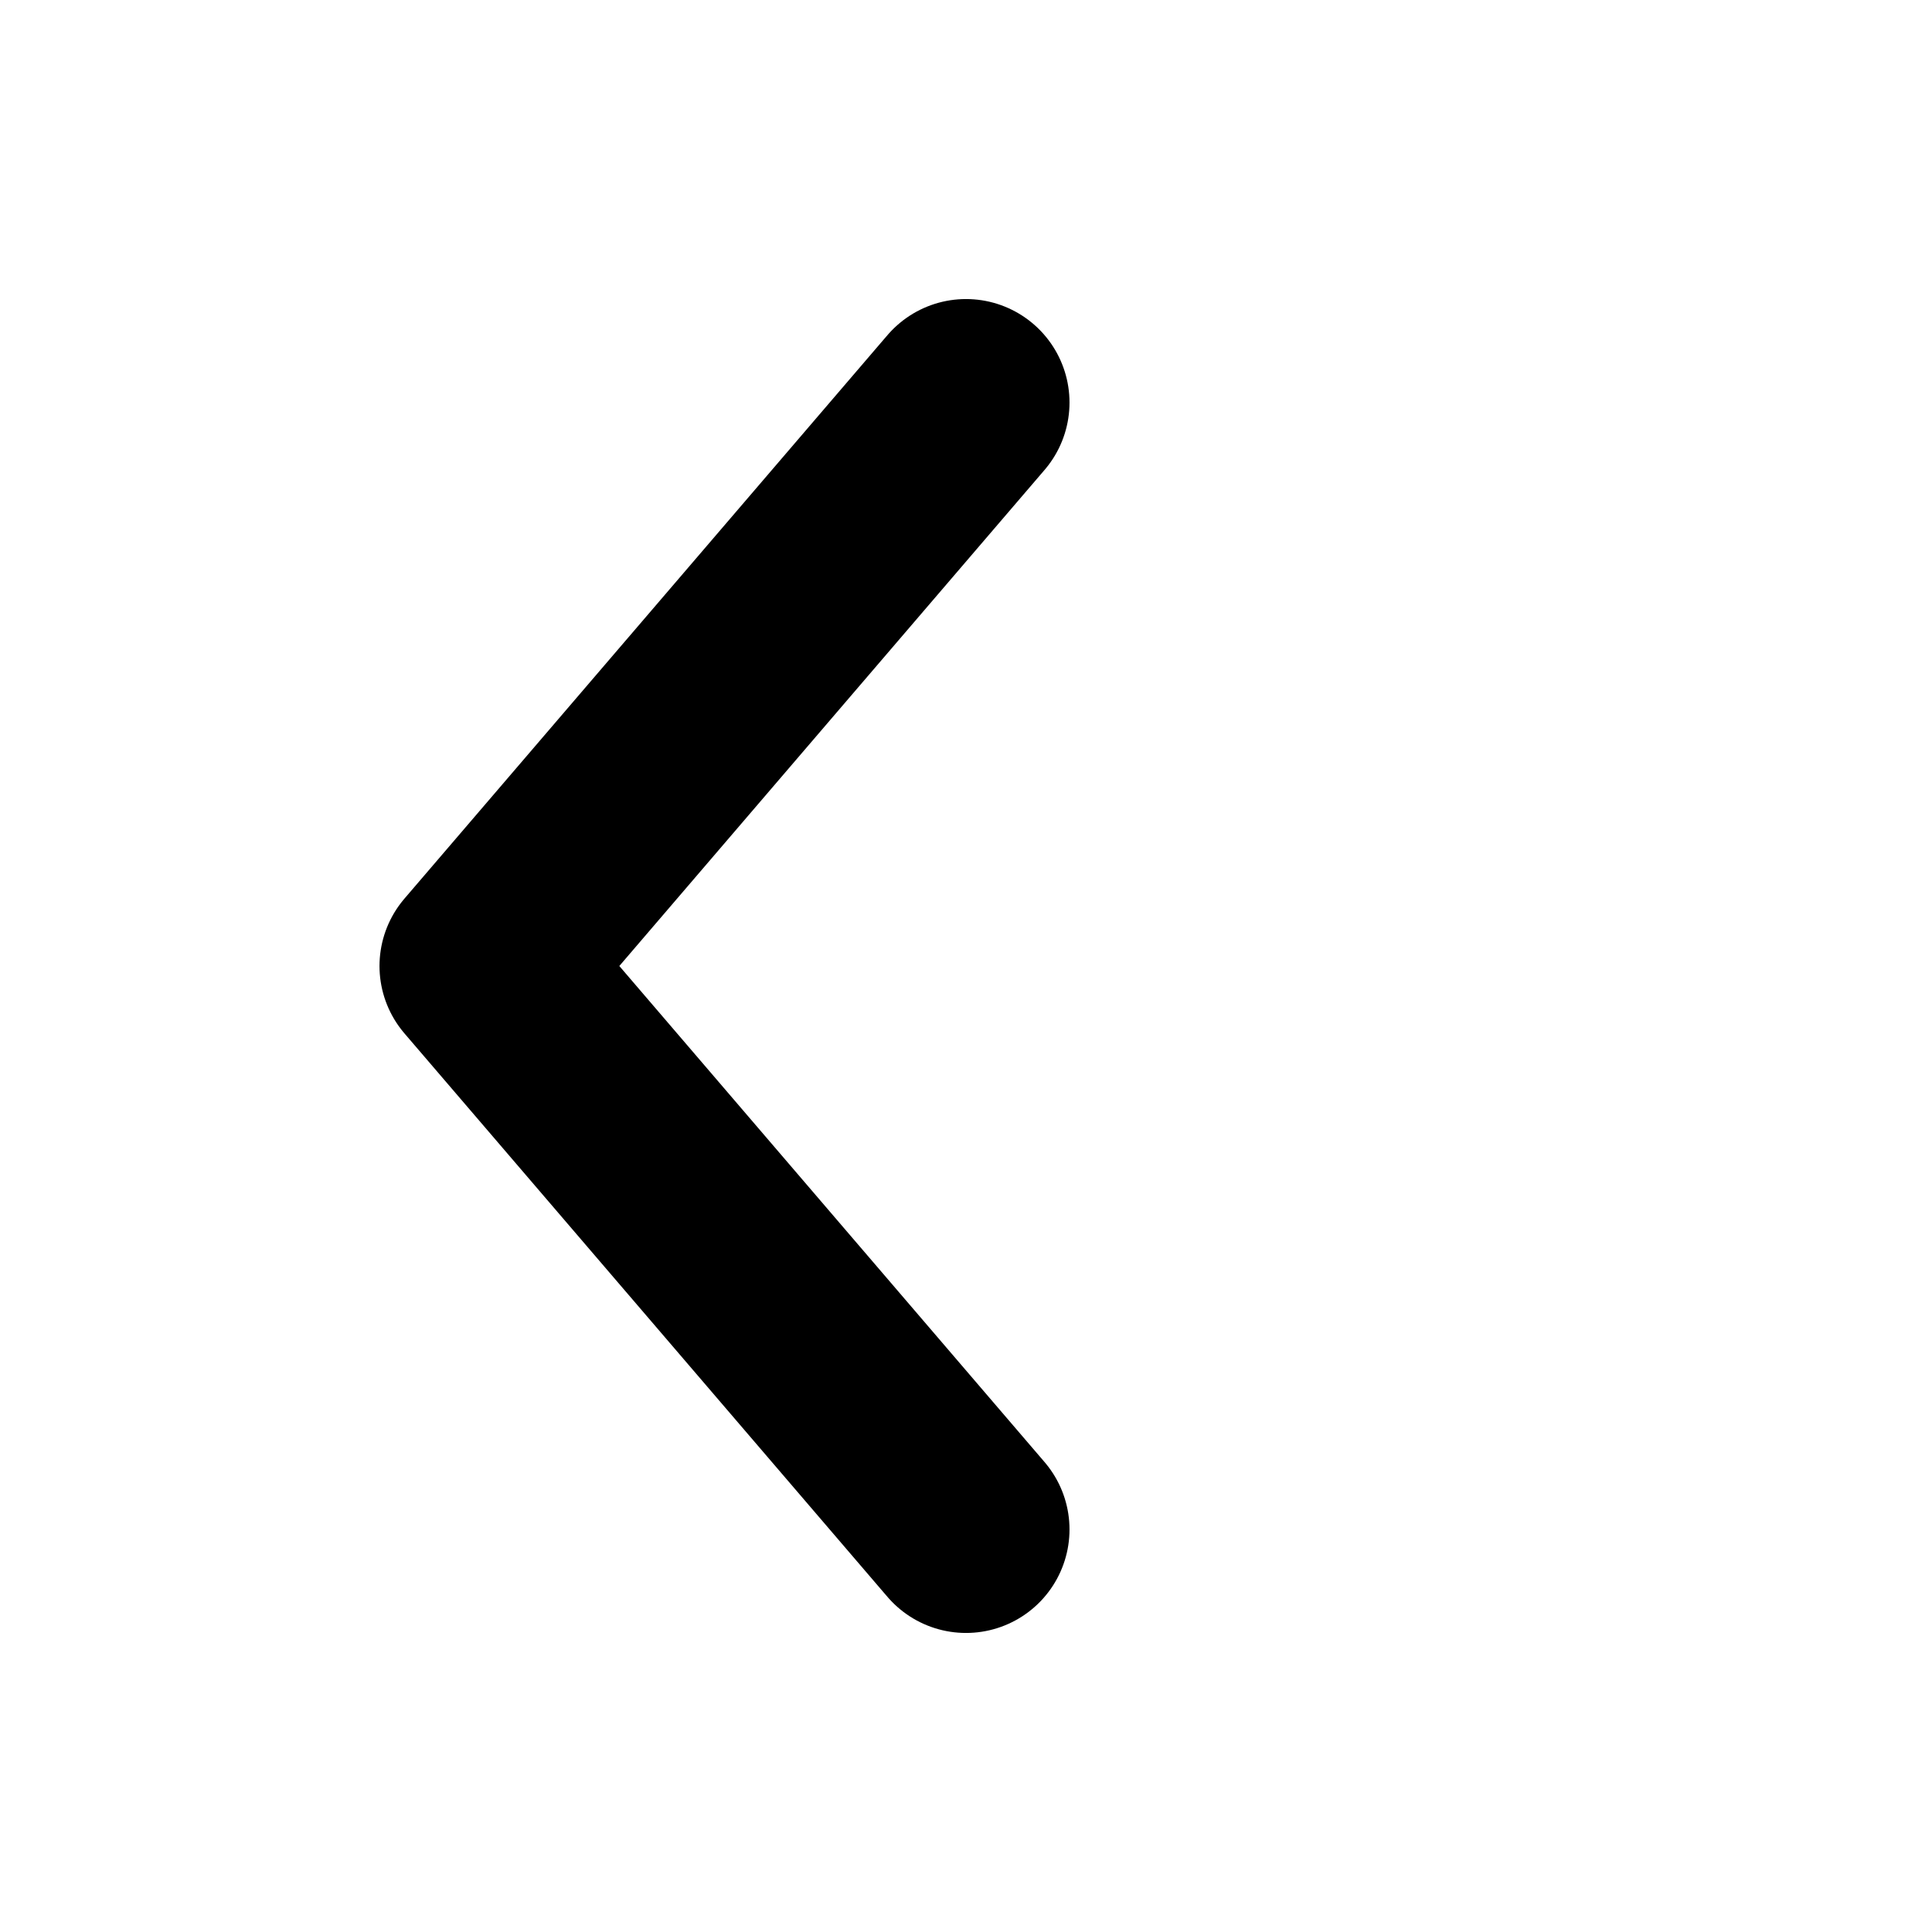 <svg width="14" height="14" viewBox="0 0 14 14" fill="none" xmlns="http://www.w3.org/2000/svg">
<g clip-path="url(#clip0_69_369)">
<path d="M7 2.917L3.5 7L7 11.083" stroke="black" stroke-width="1.5" stroke-linecap="round" stroke-linejoin="round"/>
</g>
<defs>
<clipPath id="clip0_69_369">
<rect width="14" height="14" fill="white" transform="matrix(-1 0 0 1 14 0)"/>
</clipPath>
</defs>
</svg>
